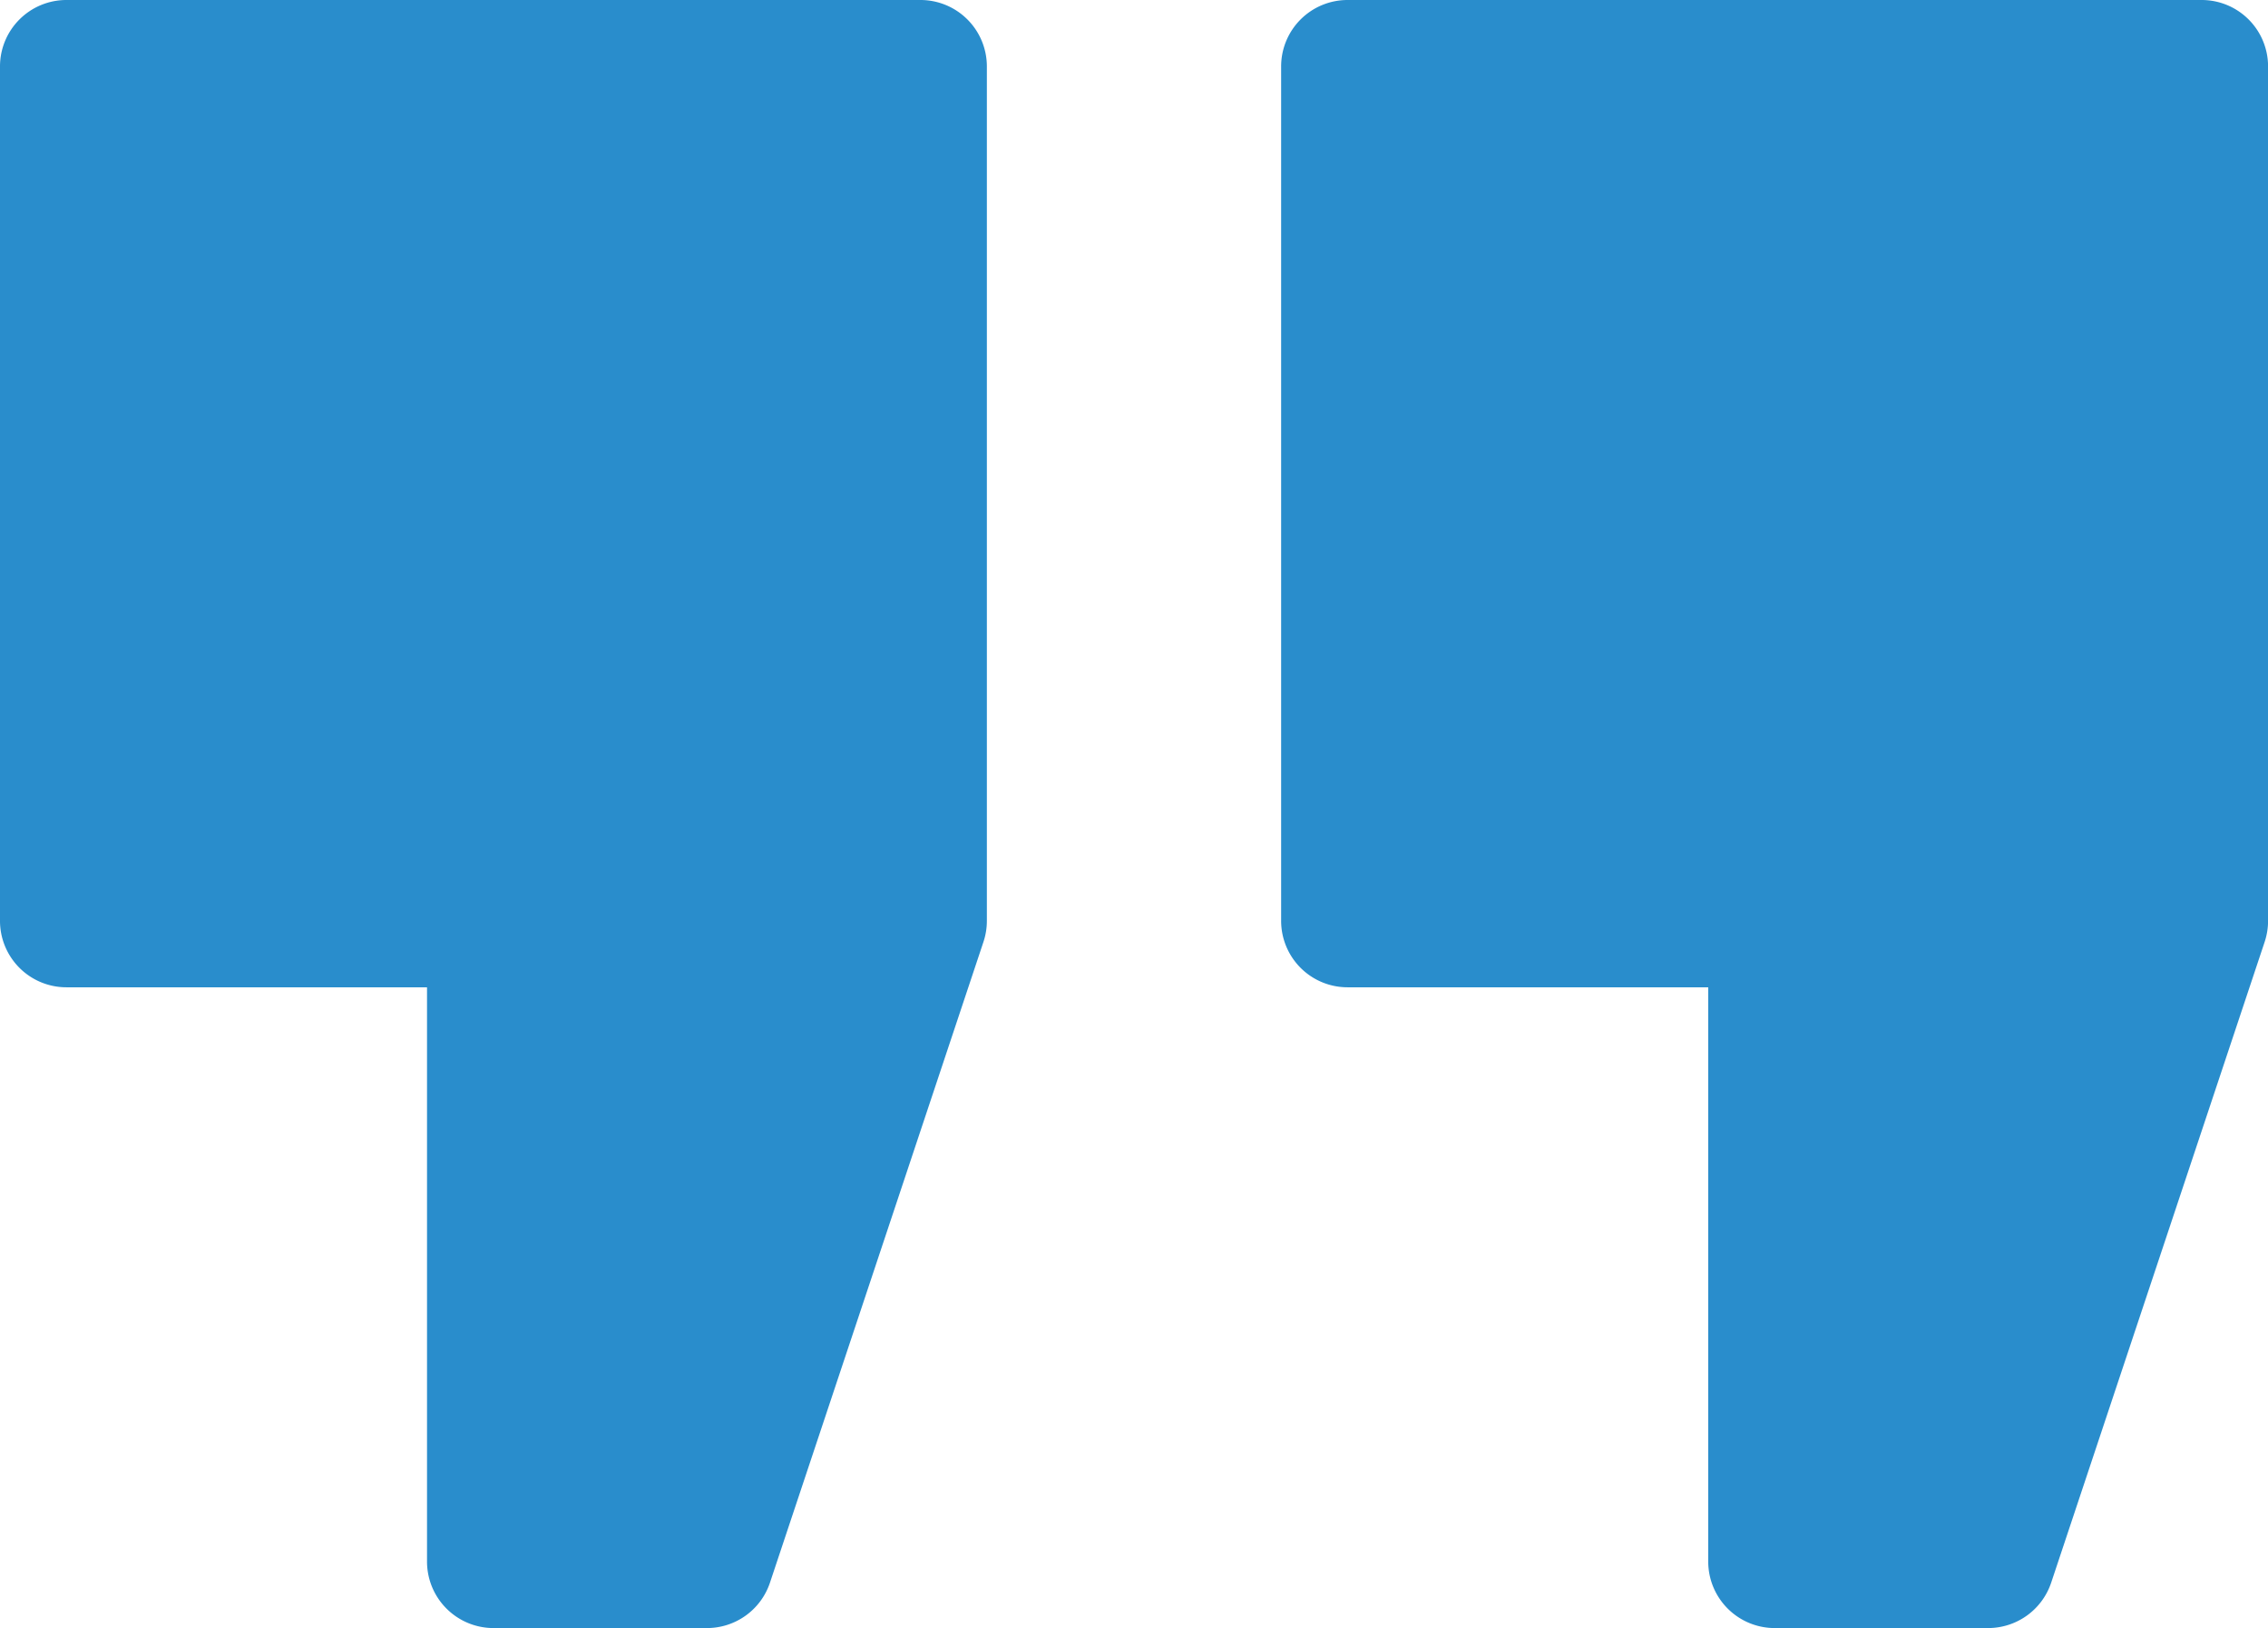 <svg id="Gruppe_19123" data-name="Gruppe 19123" xmlns="http://www.w3.org/2000/svg" xmlns:xlink="http://www.w3.org/1999/xlink" width="32" height="22.963" viewBox="0 0 32 22.963">
  <defs>
    <clipPath id="clip-path">
      <rect id="Rechteck_6510" data-name="Rechteck 6510" width="32" height="22.963" fill="#298dcc"/>
    </clipPath>
  </defs>
  <g id="Gruppe_19130" data-name="Gruppe 19130" clip-path="url(#clip-path)">
    <path id="Pfad_21209" data-name="Pfad 21209" d="M12.988,0H.938A.937.937,0,0,0,0,.938v12.05a.937.937,0,0,0,.938.938H6.025v8.1a.938.938,0,0,0,.938.938H9.975a.937.937,0,0,0,.889-.641l3.012-9.038a.934.934,0,0,0,.048-.3V.938A.937.937,0,0,0,12.988,0" fill="#298dcc"/>
    <path id="Pfad_21210" data-name="Pfad 21210" d="M302.187,0h-12.05a.937.937,0,0,0-.937.938v12.05a.937.937,0,0,0,.938.938h5.088v8.1a.938.938,0,0,0,.938.938h3.012a.938.938,0,0,0,.889-.641l3.012-9.038a.94.94,0,0,0,.048-.3V.938A.937.937,0,0,0,302.187,0" transform="translate(-271.124)" fill="#298dcc"/>
  </g>
</svg>
